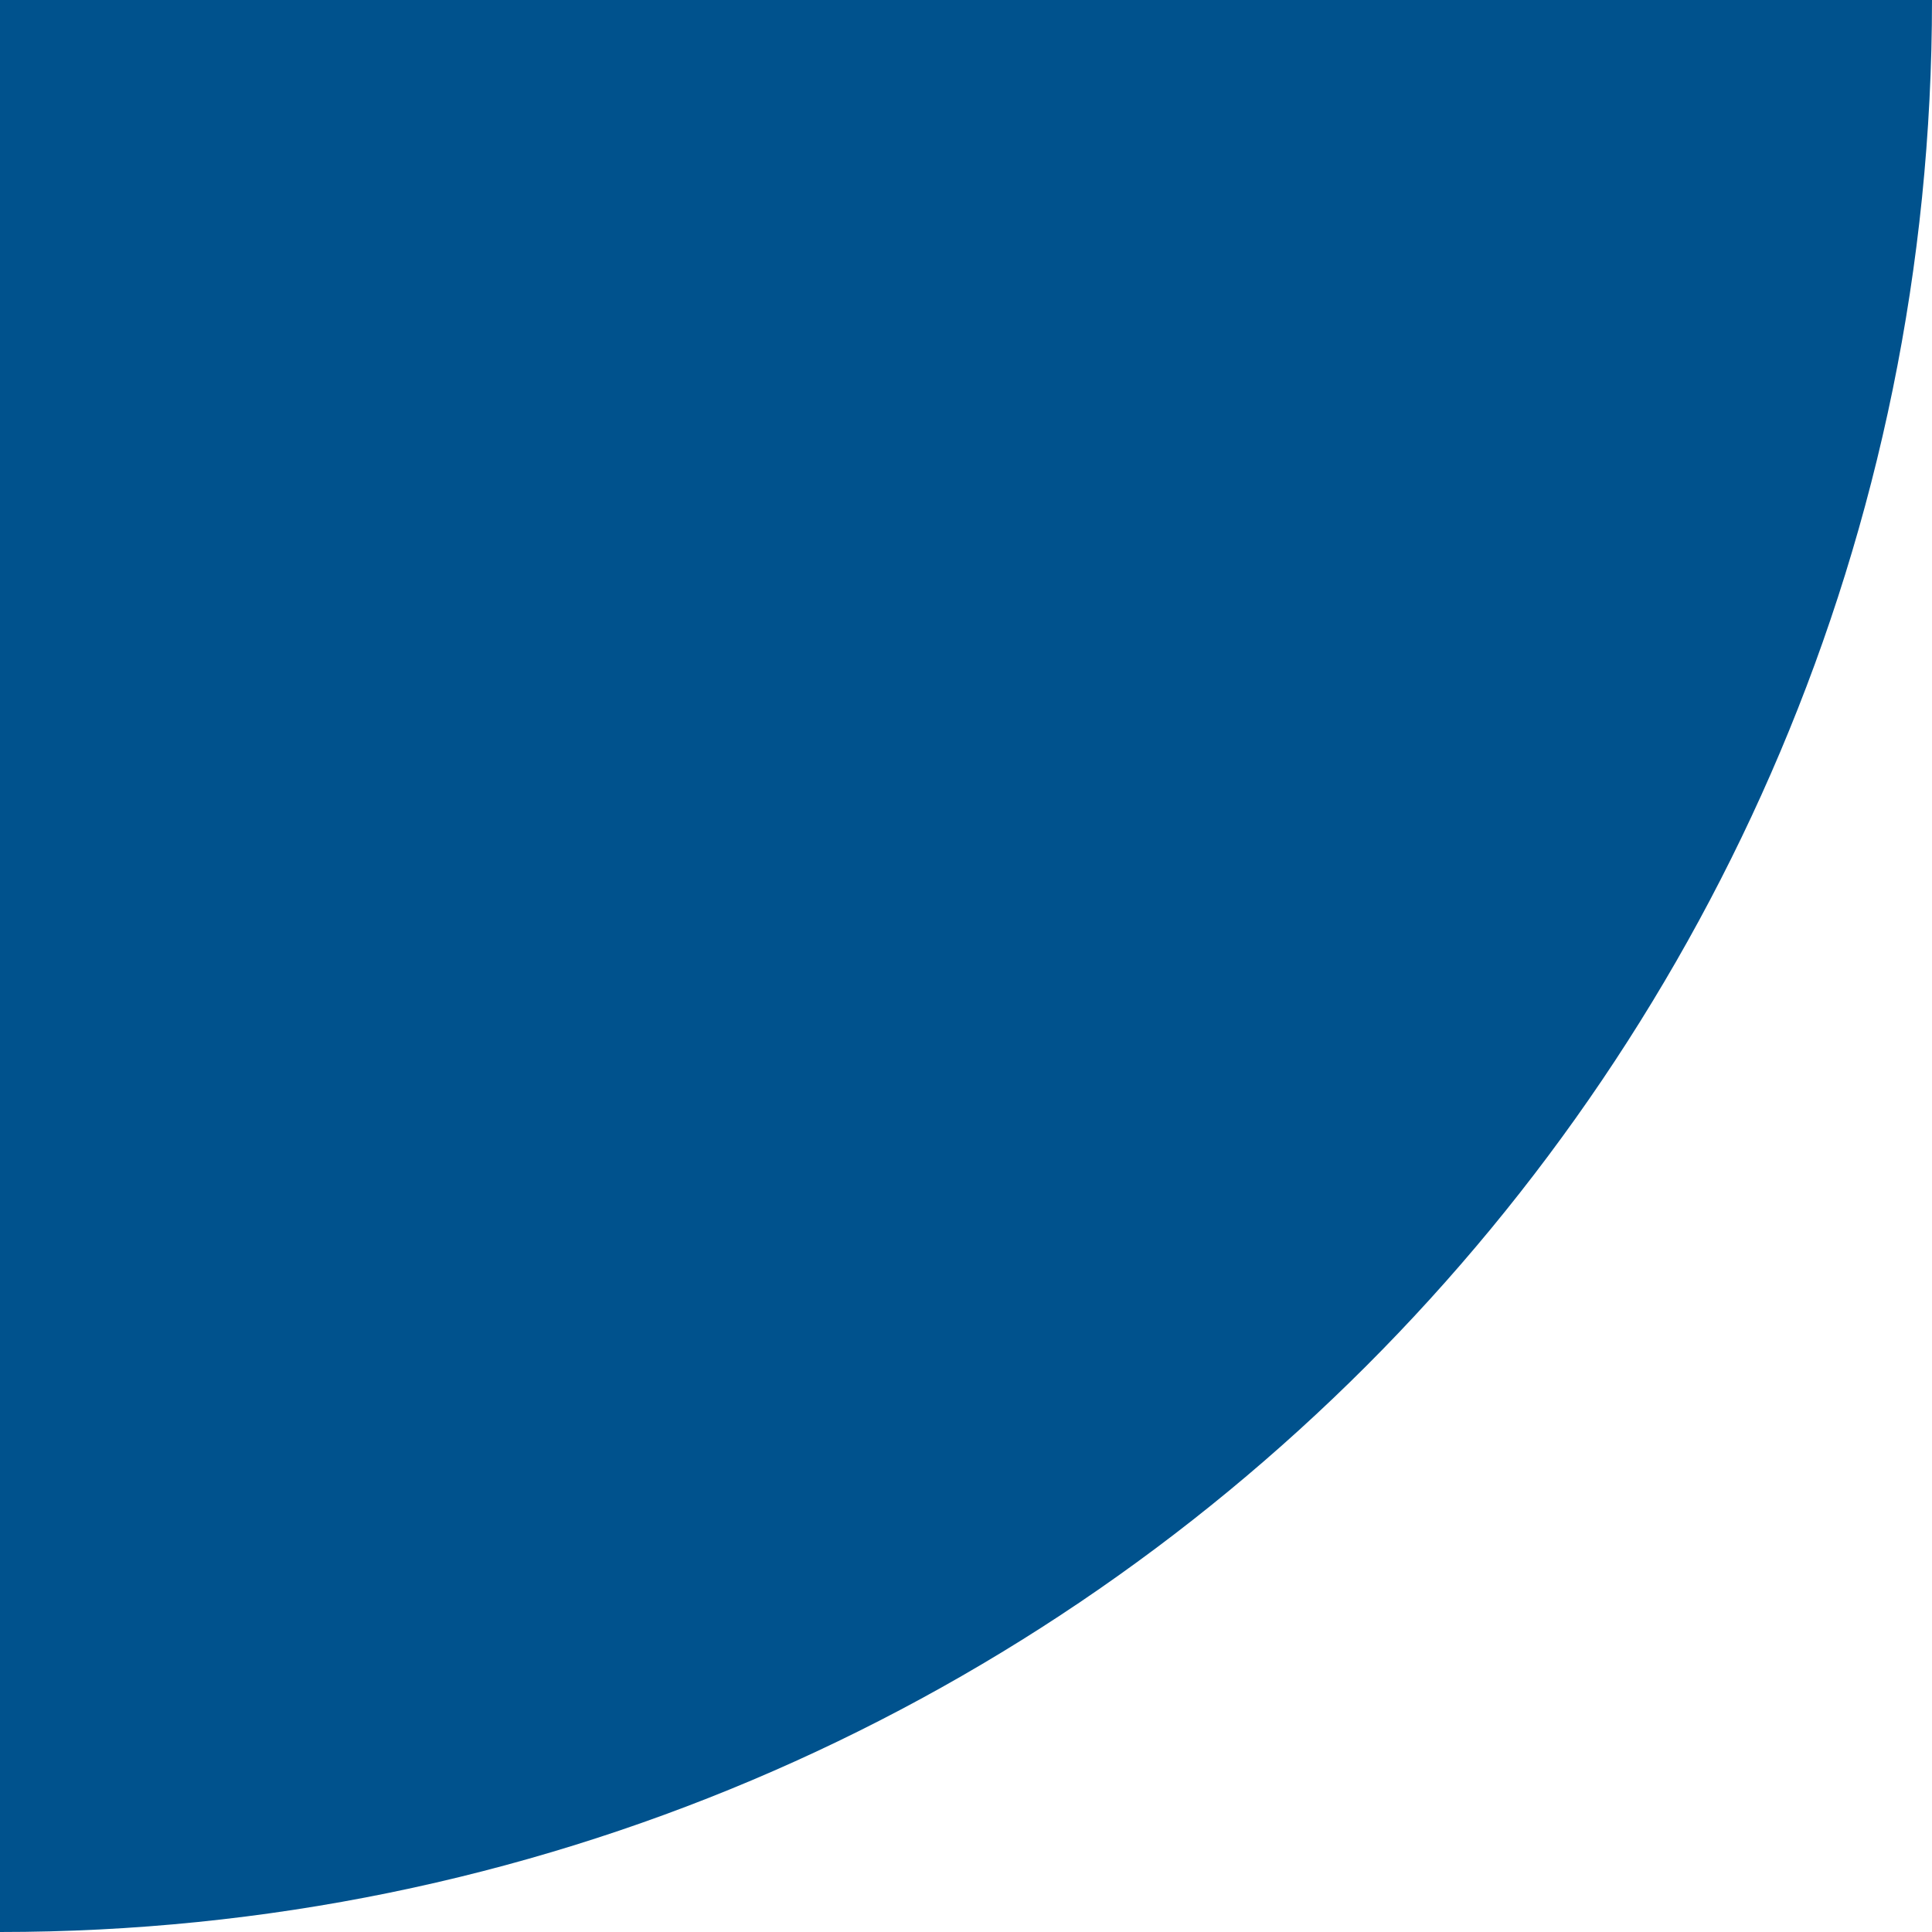 <svg width="100" height="100" viewBox="0 0 100 100" fill="none" xmlns="http://www.w3.org/2000/svg">
<path d="M4.37114e-06 100C55.228 100 100 55.228 100 -6.86646e-05L-5.89671e-07 -6.86646e-05L4.37114e-06 100Z" fill="#00528D"/>
</svg>
